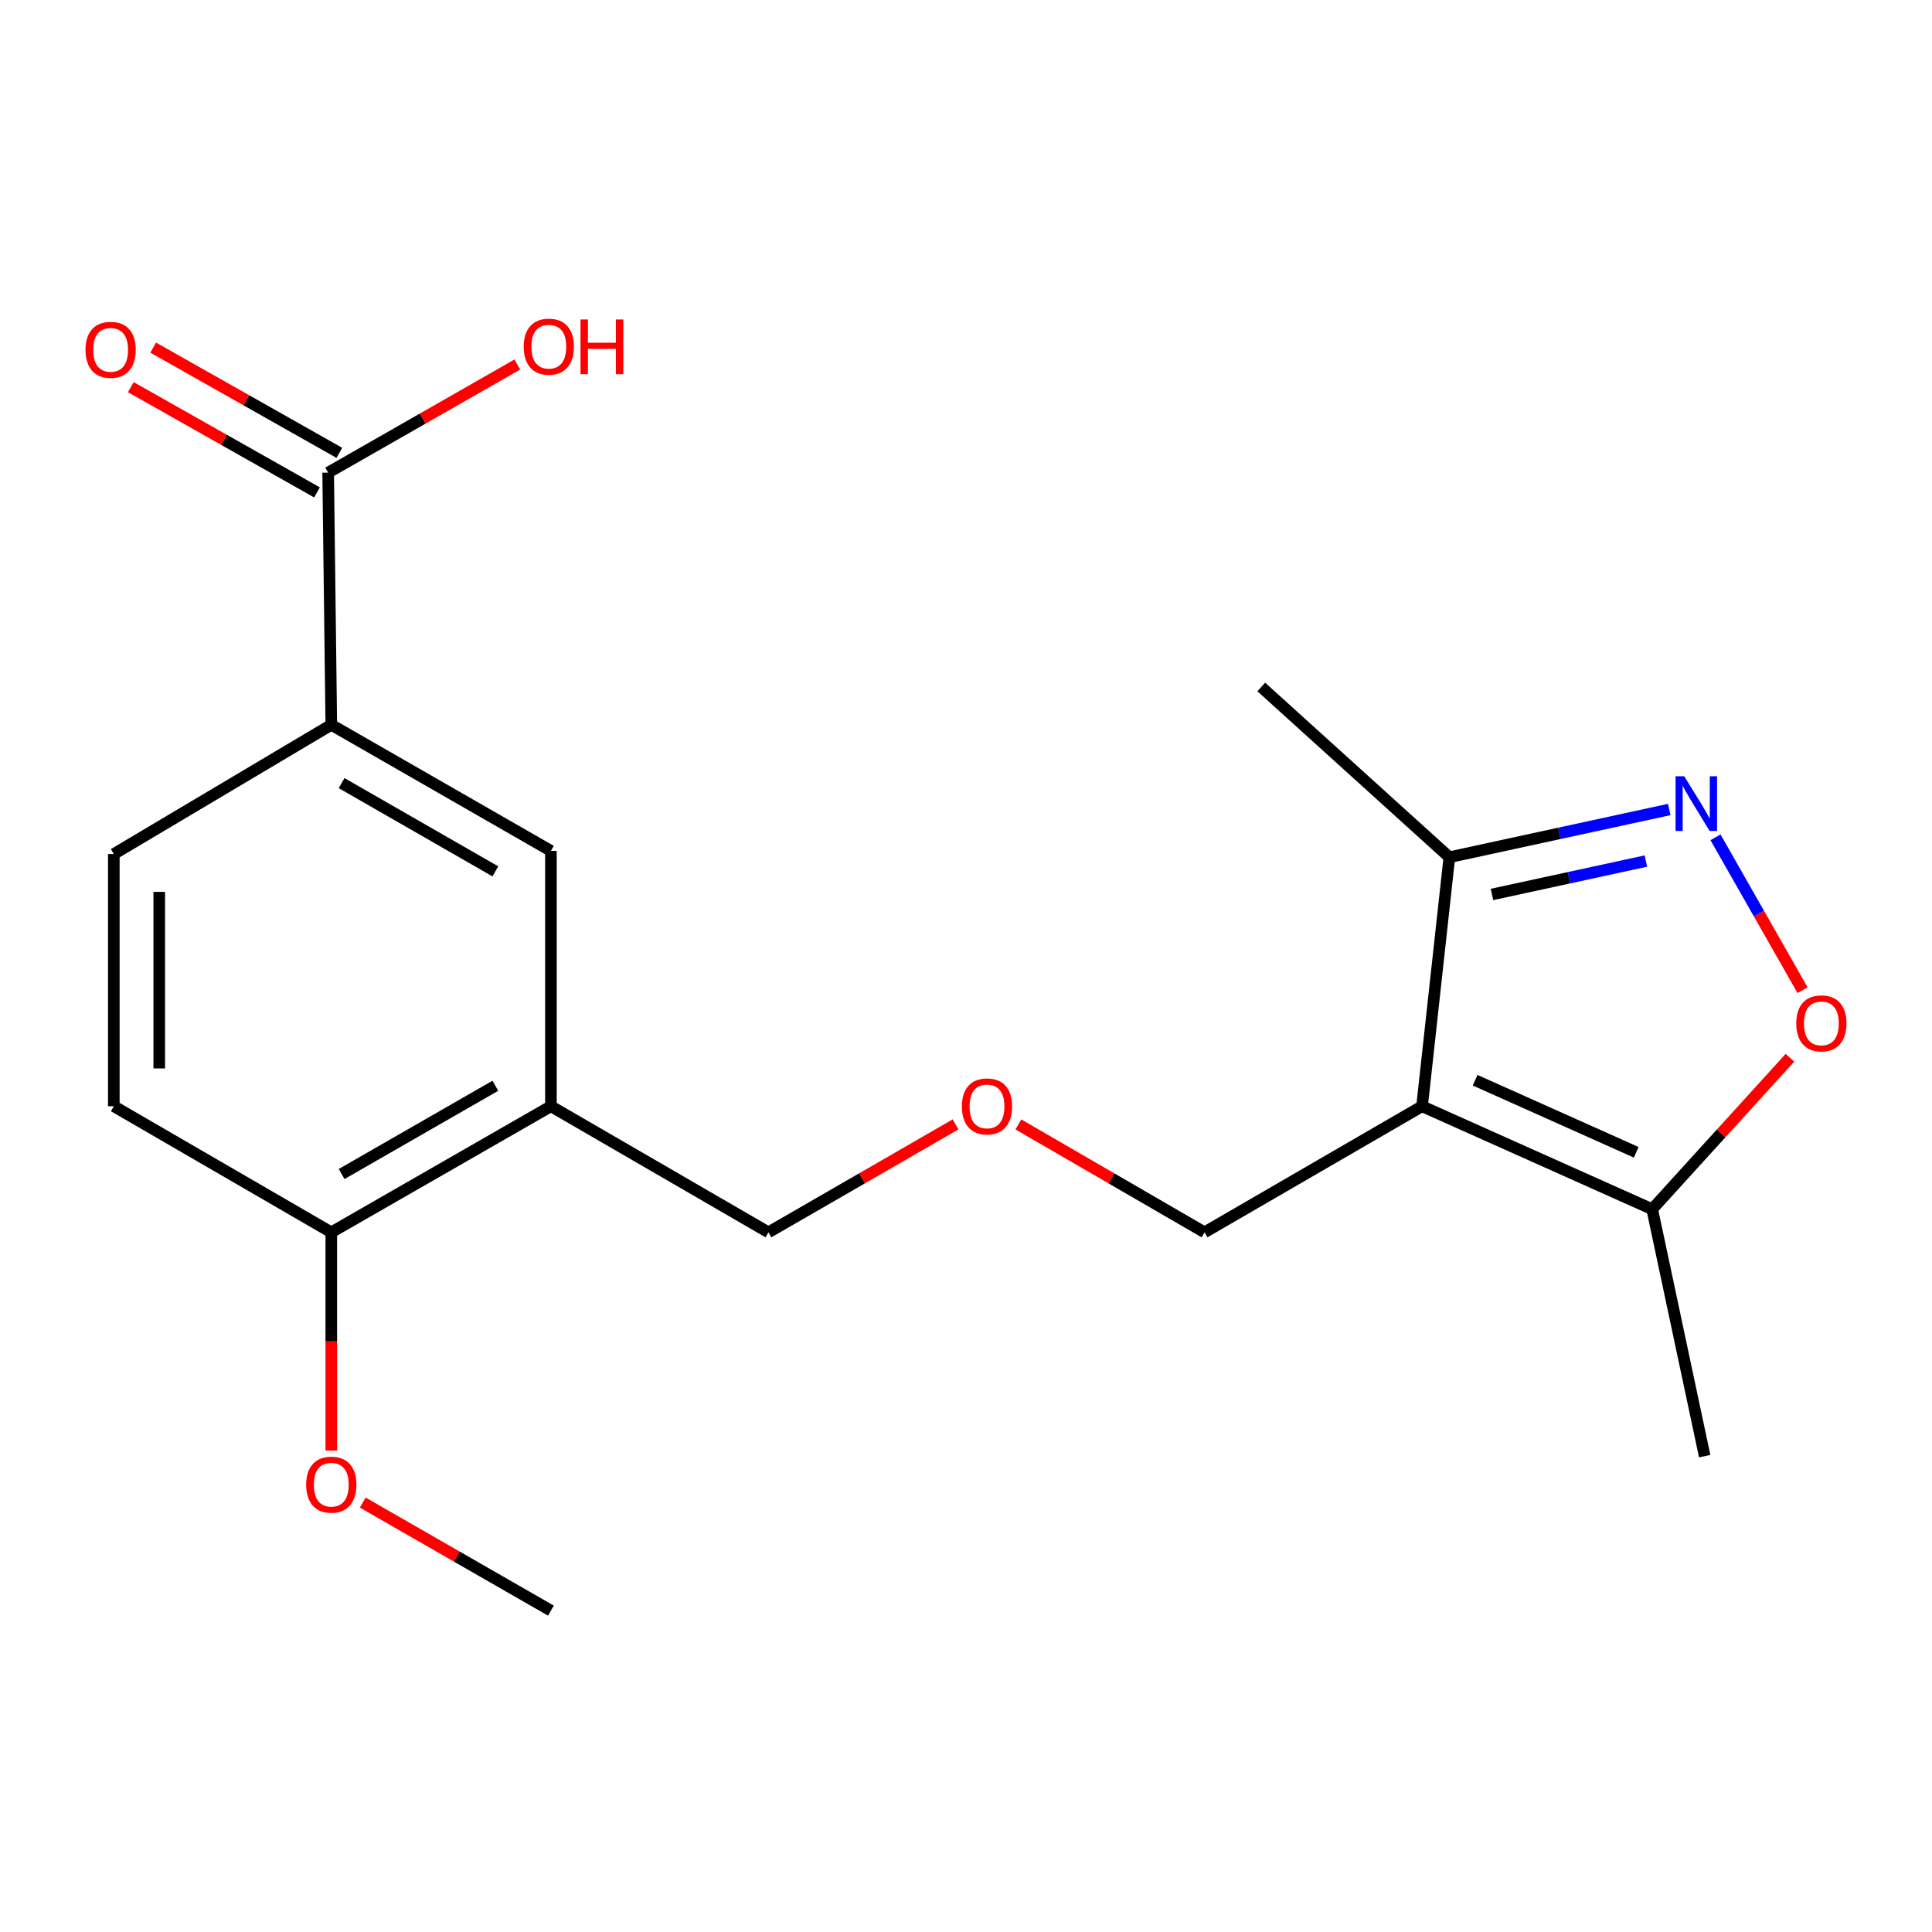 <?xml version='1.0' encoding='iso-8859-1'?>
<svg version='1.1' baseProfile='full'
              xmlns='http://www.w3.org/2000/svg'
                      xmlns:rdkit='http://www.rdkit.org/xml'
                      xmlns:xlink='http://www.w3.org/1999/xlink'
                  xml:space='preserve'
width='1000px' height='1000px' viewBox='0 0 1000 1000'>
<!-- END OF HEADER -->
<rect style='opacity:1.0;fill:#FFFFFF;stroke:none' width='1000' height='1000' x='0' y='0'> </rect>
<path class='bond-2' d='M 736.05,572.591 L 855.173,625.889' style='fill:none;fill-rule:evenodd;stroke:#000000;stroke-width:6px;stroke-linecap:butt;stroke-linejoin:miter;stroke-opacity:1' />
<path class='bond-2' d='M 763.522,559.122 L 846.908,596.431' style='fill:none;fill-rule:evenodd;stroke:#000000;stroke-width:6px;stroke-linecap:butt;stroke-linejoin:miter;stroke-opacity:1' />
<path class='bond-3' d='M 736.05,572.591 L 750.185,443.697' style='fill:none;fill-rule:evenodd;stroke:#000000;stroke-width:6px;stroke-linecap:butt;stroke-linejoin:miter;stroke-opacity:1' />
<path class='bond-12' d='M 736.05,572.591 L 623.459,637.854' style='fill:none;fill-rule:evenodd;stroke:#000000;stroke-width:6px;stroke-linecap:butt;stroke-linejoin:miter;stroke-opacity:1' />
<path class='bond-0' d='M 863.997,418.992 L 807.091,431.345' style='fill:none;fill-rule:evenodd;stroke:#0000FF;stroke-width:6px;stroke-linecap:butt;stroke-linejoin:miter;stroke-opacity:1' />
<path class='bond-0' d='M 807.091,431.345 L 750.185,443.697' style='fill:none;fill-rule:evenodd;stroke:#000000;stroke-width:6px;stroke-linecap:butt;stroke-linejoin:miter;stroke-opacity:1' />
<path class='bond-0' d='M 851.913,445.677 L 812.079,454.323' style='fill:none;fill-rule:evenodd;stroke:#0000FF;stroke-width:6px;stroke-linecap:butt;stroke-linejoin:miter;stroke-opacity:1' />
<path class='bond-0' d='M 812.079,454.323 L 772.245,462.97' style='fill:none;fill-rule:evenodd;stroke:#000000;stroke-width:6px;stroke-linecap:butt;stroke-linejoin:miter;stroke-opacity:1' />
<path class='bond-20' d='M 887.933,433.381 L 910.468,472.953' style='fill:none;fill-rule:evenodd;stroke:#0000FF;stroke-width:6px;stroke-linecap:butt;stroke-linejoin:miter;stroke-opacity:1' />
<path class='bond-20' d='M 910.468,472.953 L 933.004,512.525' style='fill:none;fill-rule:evenodd;stroke:#FF0000;stroke-width:6px;stroke-linecap:butt;stroke-linejoin:miter;stroke-opacity:1' />
<path class='bond-1' d='M 926.482,547.484 L 890.827,586.686' style='fill:none;fill-rule:evenodd;stroke:#FF0000;stroke-width:6px;stroke-linecap:butt;stroke-linejoin:miter;stroke-opacity:1' />
<path class='bond-1' d='M 890.827,586.686 L 855.173,625.889' style='fill:none;fill-rule:evenodd;stroke:#000000;stroke-width:6px;stroke-linecap:butt;stroke-linejoin:miter;stroke-opacity:1' />
<path class='bond-17' d='M 855.173,625.889 L 882.344,753.698' style='fill:none;fill-rule:evenodd;stroke:#000000;stroke-width:6px;stroke-linecap:butt;stroke-linejoin:miter;stroke-opacity:1' />
<path class='bond-18' d='M 750.185,443.697 L 652.825,355.574' style='fill:none;fill-rule:evenodd;stroke:#000000;stroke-width:6px;stroke-linecap:butt;stroke-linejoin:miter;stroke-opacity:1' />
<path class='bond-4' d='M 169.856,244.629 L 171.476,375.155' style='fill:none;fill-rule:evenodd;stroke:#000000;stroke-width:6px;stroke-linecap:butt;stroke-linejoin:miter;stroke-opacity:1' />
<path class='bond-9' d='M 175.641,234.394 L 127.462,207.16' style='fill:none;fill-rule:evenodd;stroke:#000000;stroke-width:6px;stroke-linecap:butt;stroke-linejoin:miter;stroke-opacity:1' />
<path class='bond-9' d='M 127.462,207.16 L 79.284,179.926' style='fill:none;fill-rule:evenodd;stroke:#FF0000;stroke-width:6px;stroke-linecap:butt;stroke-linejoin:miter;stroke-opacity:1' />
<path class='bond-9' d='M 164.071,254.863 L 115.892,227.63' style='fill:none;fill-rule:evenodd;stroke:#000000;stroke-width:6px;stroke-linecap:butt;stroke-linejoin:miter;stroke-opacity:1' />
<path class='bond-9' d='M 115.892,227.63 L 67.713,200.396' style='fill:none;fill-rule:evenodd;stroke:#FF0000;stroke-width:6px;stroke-linecap:butt;stroke-linejoin:miter;stroke-opacity:1' />
<path class='bond-13' d='M 169.856,244.629 L 218.817,216.645' style='fill:none;fill-rule:evenodd;stroke:#000000;stroke-width:6px;stroke-linecap:butt;stroke-linejoin:miter;stroke-opacity:1' />
<path class='bond-13' d='M 218.817,216.645 L 267.778,188.662' style='fill:none;fill-rule:evenodd;stroke:#FF0000;stroke-width:6px;stroke-linecap:butt;stroke-linejoin:miter;stroke-opacity:1' />
<path class='bond-5' d='M 285.151,572.591 L 397.742,637.854' style='fill:none;fill-rule:evenodd;stroke:#000000;stroke-width:6px;stroke-linecap:butt;stroke-linejoin:miter;stroke-opacity:1' />
<path class='bond-7' d='M 285.151,572.591 L 285.151,440.419' style='fill:none;fill-rule:evenodd;stroke:#000000;stroke-width:6px;stroke-linecap:butt;stroke-linejoin:miter;stroke-opacity:1' />
<path class='bond-8' d='M 285.151,572.591 L 171.476,637.854' style='fill:none;fill-rule:evenodd;stroke:#000000;stroke-width:6px;stroke-linecap:butt;stroke-linejoin:miter;stroke-opacity:1' />
<path class='bond-8' d='M 256.392,561.989 L 176.82,607.673' style='fill:none;fill-rule:evenodd;stroke:#000000;stroke-width:6px;stroke-linecap:butt;stroke-linejoin:miter;stroke-opacity:1' />
<path class='bond-6' d='M 171.476,375.155 L 285.151,440.419' style='fill:none;fill-rule:evenodd;stroke:#000000;stroke-width:6px;stroke-linecap:butt;stroke-linejoin:miter;stroke-opacity:1' />
<path class='bond-6' d='M 176.82,405.337 L 256.392,451.021' style='fill:none;fill-rule:evenodd;stroke:#000000;stroke-width:6px;stroke-linecap:butt;stroke-linejoin:miter;stroke-opacity:1' />
<path class='bond-21' d='M 171.476,375.155 L 58.911,442.051' style='fill:none;fill-rule:evenodd;stroke:#000000;stroke-width:6px;stroke-linecap:butt;stroke-linejoin:miter;stroke-opacity:1' />
<path class='bond-11' d='M 171.476,637.854 L 58.911,572.591' style='fill:none;fill-rule:evenodd;stroke:#000000;stroke-width:6px;stroke-linecap:butt;stroke-linejoin:miter;stroke-opacity:1' />
<path class='bond-16' d='M 171.476,637.854 L 171.476,694.326' style='fill:none;fill-rule:evenodd;stroke:#000000;stroke-width:6px;stroke-linecap:butt;stroke-linejoin:miter;stroke-opacity:1' />
<path class='bond-16' d='M 171.476,694.326 L 171.476,750.798' style='fill:none;fill-rule:evenodd;stroke:#FF0000;stroke-width:6px;stroke-linecap:butt;stroke-linejoin:miter;stroke-opacity:1' />
<path class='bond-10' d='M 58.911,442.051 L 58.911,572.591' style='fill:none;fill-rule:evenodd;stroke:#000000;stroke-width:6px;stroke-linecap:butt;stroke-linejoin:miter;stroke-opacity:1' />
<path class='bond-10' d='M 82.424,461.632 L 82.424,553.01' style='fill:none;fill-rule:evenodd;stroke:#000000;stroke-width:6px;stroke-linecap:butt;stroke-linejoin:miter;stroke-opacity:1' />
<path class='bond-14' d='M 623.459,637.854 L 575.291,609.933' style='fill:none;fill-rule:evenodd;stroke:#000000;stroke-width:6px;stroke-linecap:butt;stroke-linejoin:miter;stroke-opacity:1' />
<path class='bond-14' d='M 575.291,609.933 L 527.122,582.012' style='fill:none;fill-rule:evenodd;stroke:#FF0000;stroke-width:6px;stroke-linecap:butt;stroke-linejoin:miter;stroke-opacity:1' />
<path class='bond-15' d='M 494.603,581.974 L 446.173,609.914' style='fill:none;fill-rule:evenodd;stroke:#FF0000;stroke-width:6px;stroke-linecap:butt;stroke-linejoin:miter;stroke-opacity:1' />
<path class='bond-15' d='M 446.173,609.914 L 397.742,637.854' style='fill:none;fill-rule:evenodd;stroke:#000000;stroke-width:6px;stroke-linecap:butt;stroke-linejoin:miter;stroke-opacity:1' />
<path class='bond-19' d='M 187.753,777.728 L 236.452,805.693' style='fill:none;fill-rule:evenodd;stroke:#FF0000;stroke-width:6px;stroke-linecap:butt;stroke-linejoin:miter;stroke-opacity:1' />
<path class='bond-19' d='M 236.452,805.693 L 285.151,833.657' style='fill:none;fill-rule:evenodd;stroke:#000000;stroke-width:6px;stroke-linecap:butt;stroke-linejoin:miter;stroke-opacity:1' />
<path  class='atom-1' d='M 871.747 401.791
L 881.027 416.791
Q 881.947 418.271, 883.427 420.951
Q 884.907 423.631, 884.987 423.791
L 884.987 401.791
L 888.747 401.791
L 888.747 430.111
L 884.867 430.111
L 874.907 413.711
Q 873.747 411.791, 872.507 409.591
Q 871.307 407.391, 870.947 406.711
L 870.947 430.111
L 867.267 430.111
L 867.267 401.791
L 871.747 401.791
' fill='#0000FF'/>
<path  class='atom-2' d='M 929.735 529.693
Q 929.735 522.893, 933.095 519.093
Q 936.455 515.293, 942.735 515.293
Q 949.015 515.293, 952.375 519.093
Q 955.735 522.893, 955.735 529.693
Q 955.735 536.573, 952.335 540.493
Q 948.935 544.373, 942.735 544.373
Q 936.495 544.373, 933.095 540.493
Q 929.735 536.613, 929.735 529.693
M 942.735 541.173
Q 947.055 541.173, 949.375 538.293
Q 951.735 535.373, 951.735 529.693
Q 951.735 524.133, 949.375 521.333
Q 947.055 518.493, 942.735 518.493
Q 938.415 518.493, 936.055 521.293
Q 933.735 524.093, 933.735 529.693
Q 933.735 535.413, 936.055 538.293
Q 938.415 541.173, 942.735 541.173
' fill='#FF0000'/>
<path  class='atom-10' d='M 44.265 181.065
Q 44.265 174.265, 47.625 170.465
Q 50.985 166.665, 57.265 166.665
Q 63.545 166.665, 66.905 170.465
Q 70.265 174.265, 70.265 181.065
Q 70.265 187.945, 66.865 191.865
Q 63.465 195.745, 57.265 195.745
Q 51.025 195.745, 47.625 191.865
Q 44.265 187.985, 44.265 181.065
M 57.265 192.545
Q 61.585 192.545, 63.905 189.665
Q 66.265 186.745, 66.265 181.065
Q 66.265 175.505, 63.905 172.705
Q 61.585 169.865, 57.265 169.865
Q 52.945 169.865, 50.585 172.665
Q 48.265 175.465, 48.265 181.065
Q 48.265 186.785, 50.585 189.665
Q 52.945 192.545, 57.265 192.545
' fill='#FF0000'/>
<path  class='atom-14' d='M 271.067 179.432
Q 271.067 172.632, 274.427 168.832
Q 277.787 165.032, 284.067 165.032
Q 290.347 165.032, 293.707 168.832
Q 297.067 172.632, 297.067 179.432
Q 297.067 186.312, 293.667 190.232
Q 290.267 194.112, 284.067 194.112
Q 277.827 194.112, 274.427 190.232
Q 271.067 186.352, 271.067 179.432
M 284.067 190.912
Q 288.387 190.912, 290.707 188.032
Q 293.067 185.112, 293.067 179.432
Q 293.067 173.872, 290.707 171.072
Q 288.387 168.232, 284.067 168.232
Q 279.747 168.232, 277.387 171.032
Q 275.067 173.832, 275.067 179.432
Q 275.067 185.152, 277.387 188.032
Q 279.747 190.912, 284.067 190.912
' fill='#FF0000'/>
<path  class='atom-14' d='M 300.467 165.352
L 304.307 165.352
L 304.307 177.392
L 318.787 177.392
L 318.787 165.352
L 322.627 165.352
L 322.627 193.672
L 318.787 193.672
L 318.787 180.592
L 304.307 180.592
L 304.307 193.672
L 300.467 193.672
L 300.467 165.352
' fill='#FF0000'/>
<path  class='atom-15' d='M 497.869 572.671
Q 497.869 565.871, 501.229 562.071
Q 504.589 558.271, 510.869 558.271
Q 517.149 558.271, 520.509 562.071
Q 523.869 565.871, 523.869 572.671
Q 523.869 579.551, 520.469 583.471
Q 517.069 587.351, 510.869 587.351
Q 504.629 587.351, 501.229 583.471
Q 497.869 579.591, 497.869 572.671
M 510.869 584.151
Q 515.189 584.151, 517.509 581.271
Q 519.869 578.351, 519.869 572.671
Q 519.869 567.111, 517.509 564.311
Q 515.189 561.471, 510.869 561.471
Q 506.549 561.471, 504.189 564.271
Q 501.869 567.071, 501.869 572.671
Q 501.869 578.391, 504.189 581.271
Q 506.549 584.151, 510.869 584.151
' fill='#FF0000'/>
<path  class='atom-17' d='M 158.476 768.461
Q 158.476 761.661, 161.836 757.861
Q 165.196 754.061, 171.476 754.061
Q 177.756 754.061, 181.116 757.861
Q 184.476 761.661, 184.476 768.461
Q 184.476 775.341, 181.076 779.261
Q 177.676 783.141, 171.476 783.141
Q 165.236 783.141, 161.836 779.261
Q 158.476 775.381, 158.476 768.461
M 171.476 779.941
Q 175.796 779.941, 178.116 777.061
Q 180.476 774.141, 180.476 768.461
Q 180.476 762.901, 178.116 760.101
Q 175.796 757.261, 171.476 757.261
Q 167.156 757.261, 164.796 760.061
Q 162.476 762.861, 162.476 768.461
Q 162.476 774.181, 164.796 777.061
Q 167.156 779.941, 171.476 779.941
' fill='#FF0000'/>
</svg>
